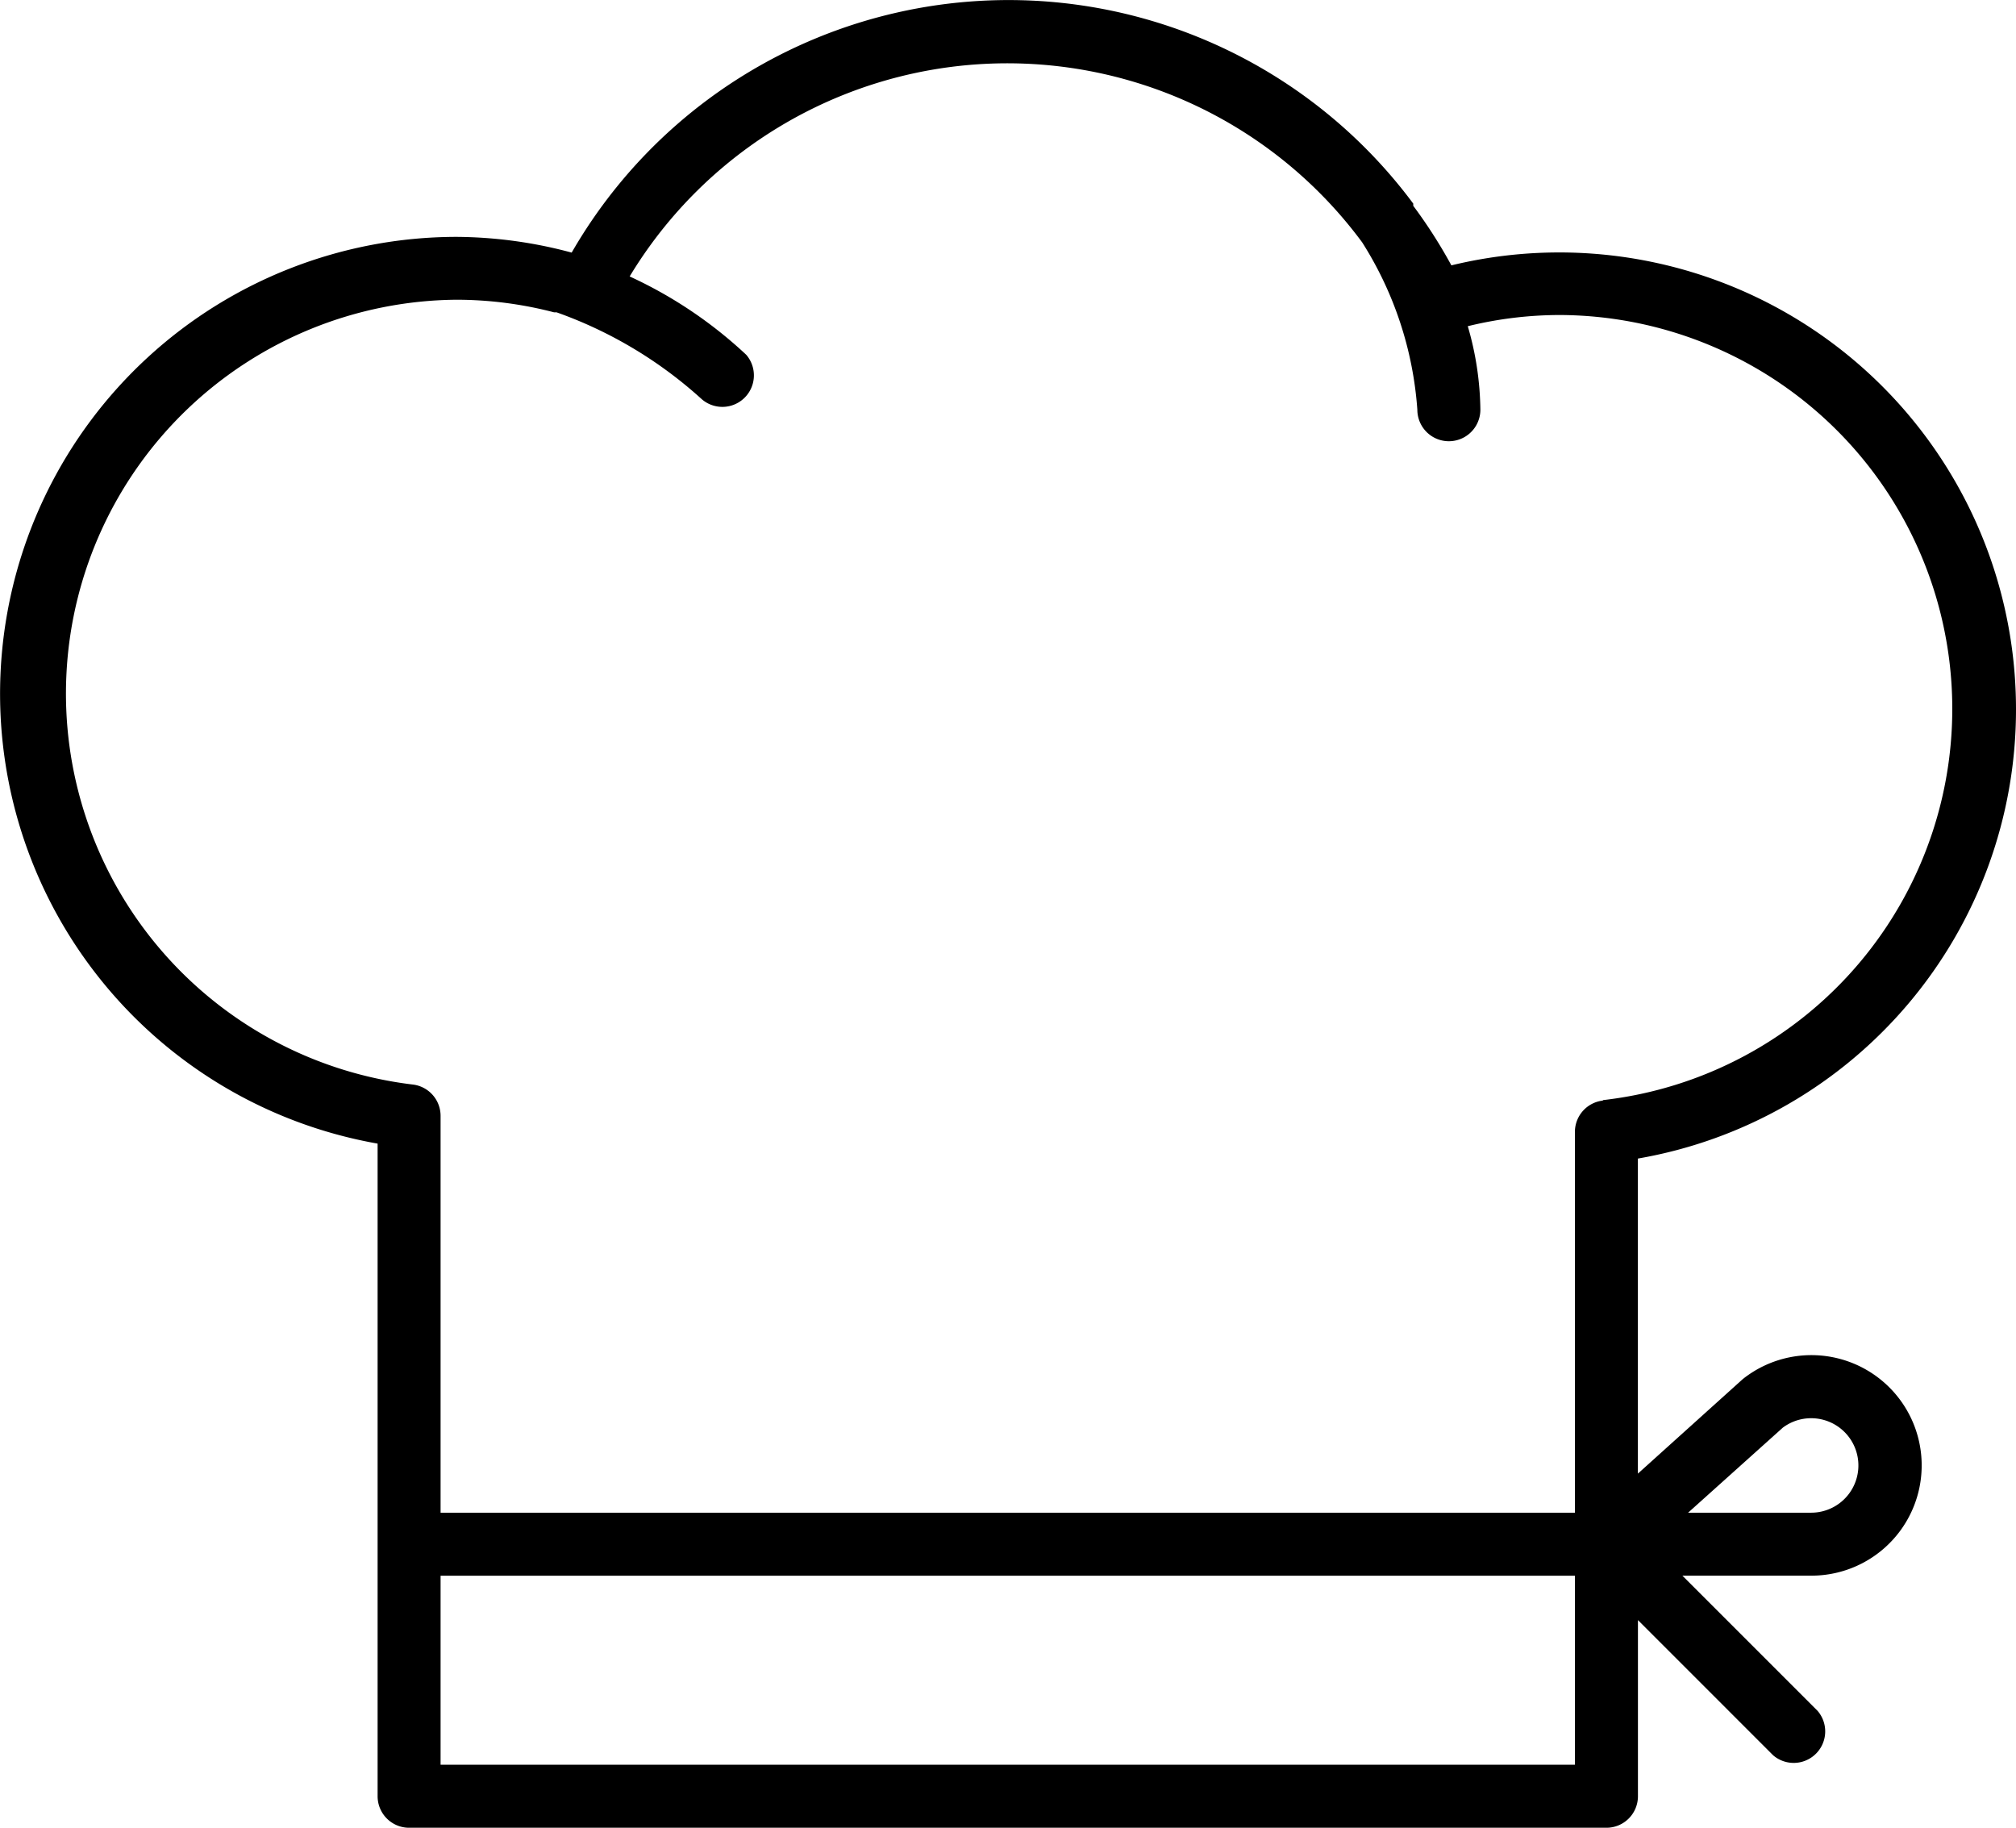 <svg xmlns="http://www.w3.org/2000/svg" width="36.016" height="32.655" viewBox="0 0 36.016 32.655"><path id="Trac&#xE9;_6104" data-name="Trac&#xE9; 6104" d="M36.032,14.659A8.16,8.16,0,0,0,25.945,6.728a8.881,8.881,0,0,0-.681-1.064V5.625h0A9.006,9.006,0,0,0,10.229,6.5a8.062,8.062,0,0,0-2.06-.281,8.162,8.162,0,0,0-1.407,16.2V34.079a.563.563,0,0,0,.563.563h21.39a.563.563,0,0,0,.563-.563V30.932l2.415,2.415a.563.563,0,0,0,.794-.794l-2.415-2.415h2.3a1.97,1.97,0,1,0-1.221-3.512l-1.874,1.689V22.686A8.14,8.14,0,0,0,36.032,14.659ZM31.867,27.493a.844.844,0,1,1,.507,1.52h-2.2Zm-3.715,6.023H7.887V30.139H28.152Zm.5-11.866a.563.563,0,0,0-.5.563v6.8H7.887V21.926a.563.563,0,0,0-.5-.563A7.036,7.036,0,0,1,8.169,7.342a6.941,6.941,0,0,1,1.745.225h.045A7.666,7.666,0,0,1,12.554,9.12a.563.563,0,0,0,.794-.794,7.818,7.818,0,0,0-2.083-1.4,7.881,7.881,0,0,1,13.087-.608,6.419,6.419,0,0,1,.985,2.989.563.563,0,0,0,1.126,0,5.509,5.509,0,0,0-.225-1.492,6.934,6.934,0,0,1,1.632-.2,7.036,7.036,0,0,1,.782,14.027Z" transform="translate(-0.016 -1.987)"></path></svg>
